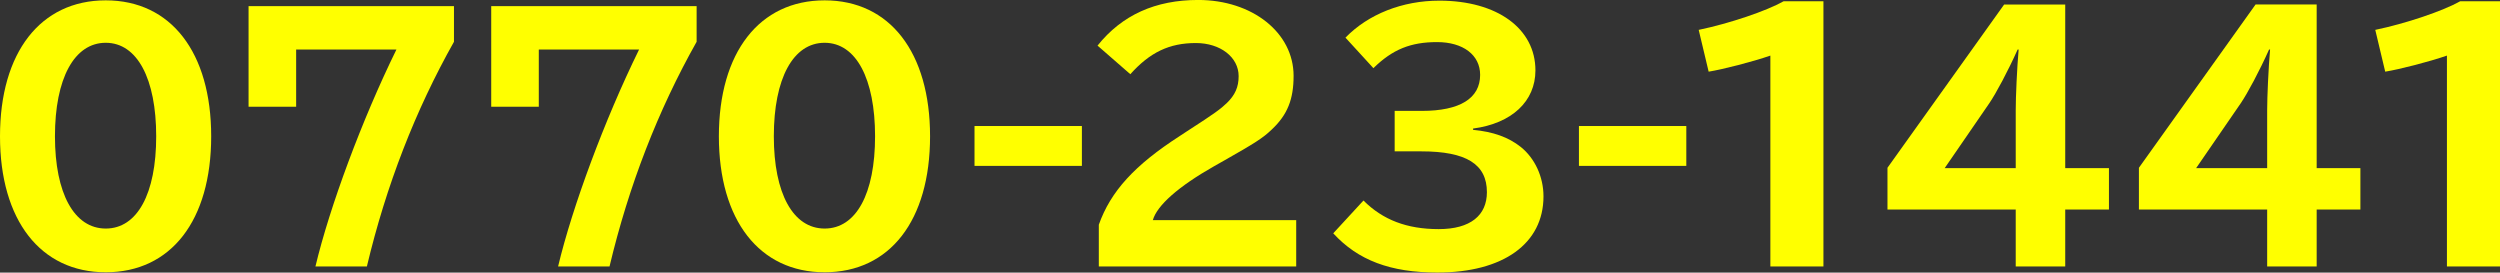 <?xml version="1.0" encoding="UTF-8"?>
<svg id="_レイヤー_2" data-name="レイヤー_2" xmlns="http://www.w3.org/2000/svg" viewBox="0 0 583.24 63.6">
  <rect x="0" y="0" width="583.24" height="63.6" fill="#333333" stroke="none"/>
  <defs>
    <style>
      .cls-1 {
        fill: #ff0;
      }
    </style>
  </defs>
  <g id="_文字" data-name="文字">
    <g>
      <path class="cls-1" d="M49.27,31.8c0,19.65-9.38,31.72-24.6,31.72S0,51.37,0,31.8,9.45.08,24.67.08s24.6,12.15,24.6,31.72ZM12.82,31.8c0,13.35,4.5,21.52,11.85,21.52s11.77-8.1,11.77-21.52-4.42-21.82-11.77-21.82-11.85,8.33-11.85,21.82Z"/>
      <path class="cls-1" d="M105.91,1.43v8.32c-9,15.97-15.82,33.52-20.32,52.42h-12c3.3-13.87,10.87-34.27,18.9-50.62h-23.4v13.35h-11.1V1.43h47.92Z"/>
      <path class="cls-1" d="M162.52,1.43v8.32c-9,15.97-15.82,33.52-20.32,52.42h-12c3.3-13.87,10.87-34.27,18.9-50.62h-23.4v13.35h-11.1V1.43h47.92Z"/>
      <path class="cls-1" d="M216.98,31.8c0,19.65-9.38,31.72-24.6,31.72s-24.67-12.15-24.67-31.72S177.16.08,192.38.08s24.6,12.15,24.6,31.72ZM180.53,31.8c0,13.35,4.5,21.52,11.85,21.52s11.77-8.1,11.77-21.52-4.42-21.82-11.77-21.82-11.85,8.33-11.85,21.82Z"/>
      <path class="cls-1" d="M252.4,29.4v9.3h-25.05v-9.3h25.05Z"/>
      <path class="cls-1" d="M256.35,52.42c2.78-7.8,8.33-13.88,18.9-20.7l1.72-1.13c6.53-4.2,7.8-5.18,9.22-6.53,1.95-1.88,2.78-3.75,2.78-6.3,0-4.42-4.27-7.72-9.97-7.72-6.22,0-10.72,2.17-15.3,7.27l-7.65-6.67c5.7-7.13,13.5-10.65,23.47-10.65,12.67,0,22.27,7.65,22.27,17.7,0,5.47-1.42,9.08-5.1,12.53-2.02,1.95-3.9,3.15-11.17,7.27l-2.25,1.27c-8.32,4.72-13.35,9.15-14.32,12.6h33.45v10.8h-46.05v-9.75Z"/>
      <path class="cls-1" d="M331.73,25.87c8.85,0,13.58-2.92,13.58-8.4,0-4.65-3.98-7.65-10.05-7.65s-10.35,1.65-14.85,6.08l-6.52-7.12c5.32-5.47,13.27-8.63,21.9-8.63,13.5,0,22.42,6.52,22.42,16.27,0,7.2-5.48,12.37-14.55,13.57v.3c4.72.45,8.25,1.72,11.1,3.97,3.3,2.63,5.33,6.97,5.33,11.55,0,11.02-9.38,17.77-24.75,17.77-10.95,0-18.52-2.85-24.3-9.15l7.05-7.65c4.5,4.5,10.12,6.67,17.55,6.67s11.25-3.22,11.25-8.62c0-6.52-4.8-9.52-15.3-9.52h-6.22v-9.45h6.37Z"/>
      <path class="cls-1" d="M393.41,29.4v9.3h-25.05v-9.3h25.05Z"/>
      <path class="cls-1" d="M413.02,12.97c-4.12,1.43-11.1,3.22-14.4,3.75l-2.32-9.75c7.2-1.5,15.82-4.42,19.8-6.67h9.3v61.87h-12.38V12.97Z"/>
      <path class="cls-1" d="M481.81,1.05v38.17h10.2v9.67h-10.2v13.27h-11.55v-13.27h-29.92v-9.75L467.56,1.05h14.25ZM470.26,25.72c0-3.15.3-9.83.68-14.17h-.23c-2.25,5.02-5.02,10.2-6.6,12.52l-10.42,15.15h16.57v-13.5Z"/>
      <path class="cls-1" d="M540.47,1.05v38.17h10.2v9.67h-10.2v13.27h-11.55v-13.27h-29.92v-9.75l27.22-38.1h14.25ZM528.92,25.72c0-3.15.3-9.83.68-14.17h-.23c-2.25,5.02-5.02,10.2-6.6,12.52l-10.42,15.15h16.57v-13.5Z"/>
      <path class="cls-1" d="M570.86,12.97c-4.12,1.43-11.1,3.22-14.4,3.75l-2.32-9.75c7.2-1.5,15.82-4.42,19.8-6.67h9.3v61.87h-12.38V12.97Z"/>
    </g>
  </g>
</svg>
